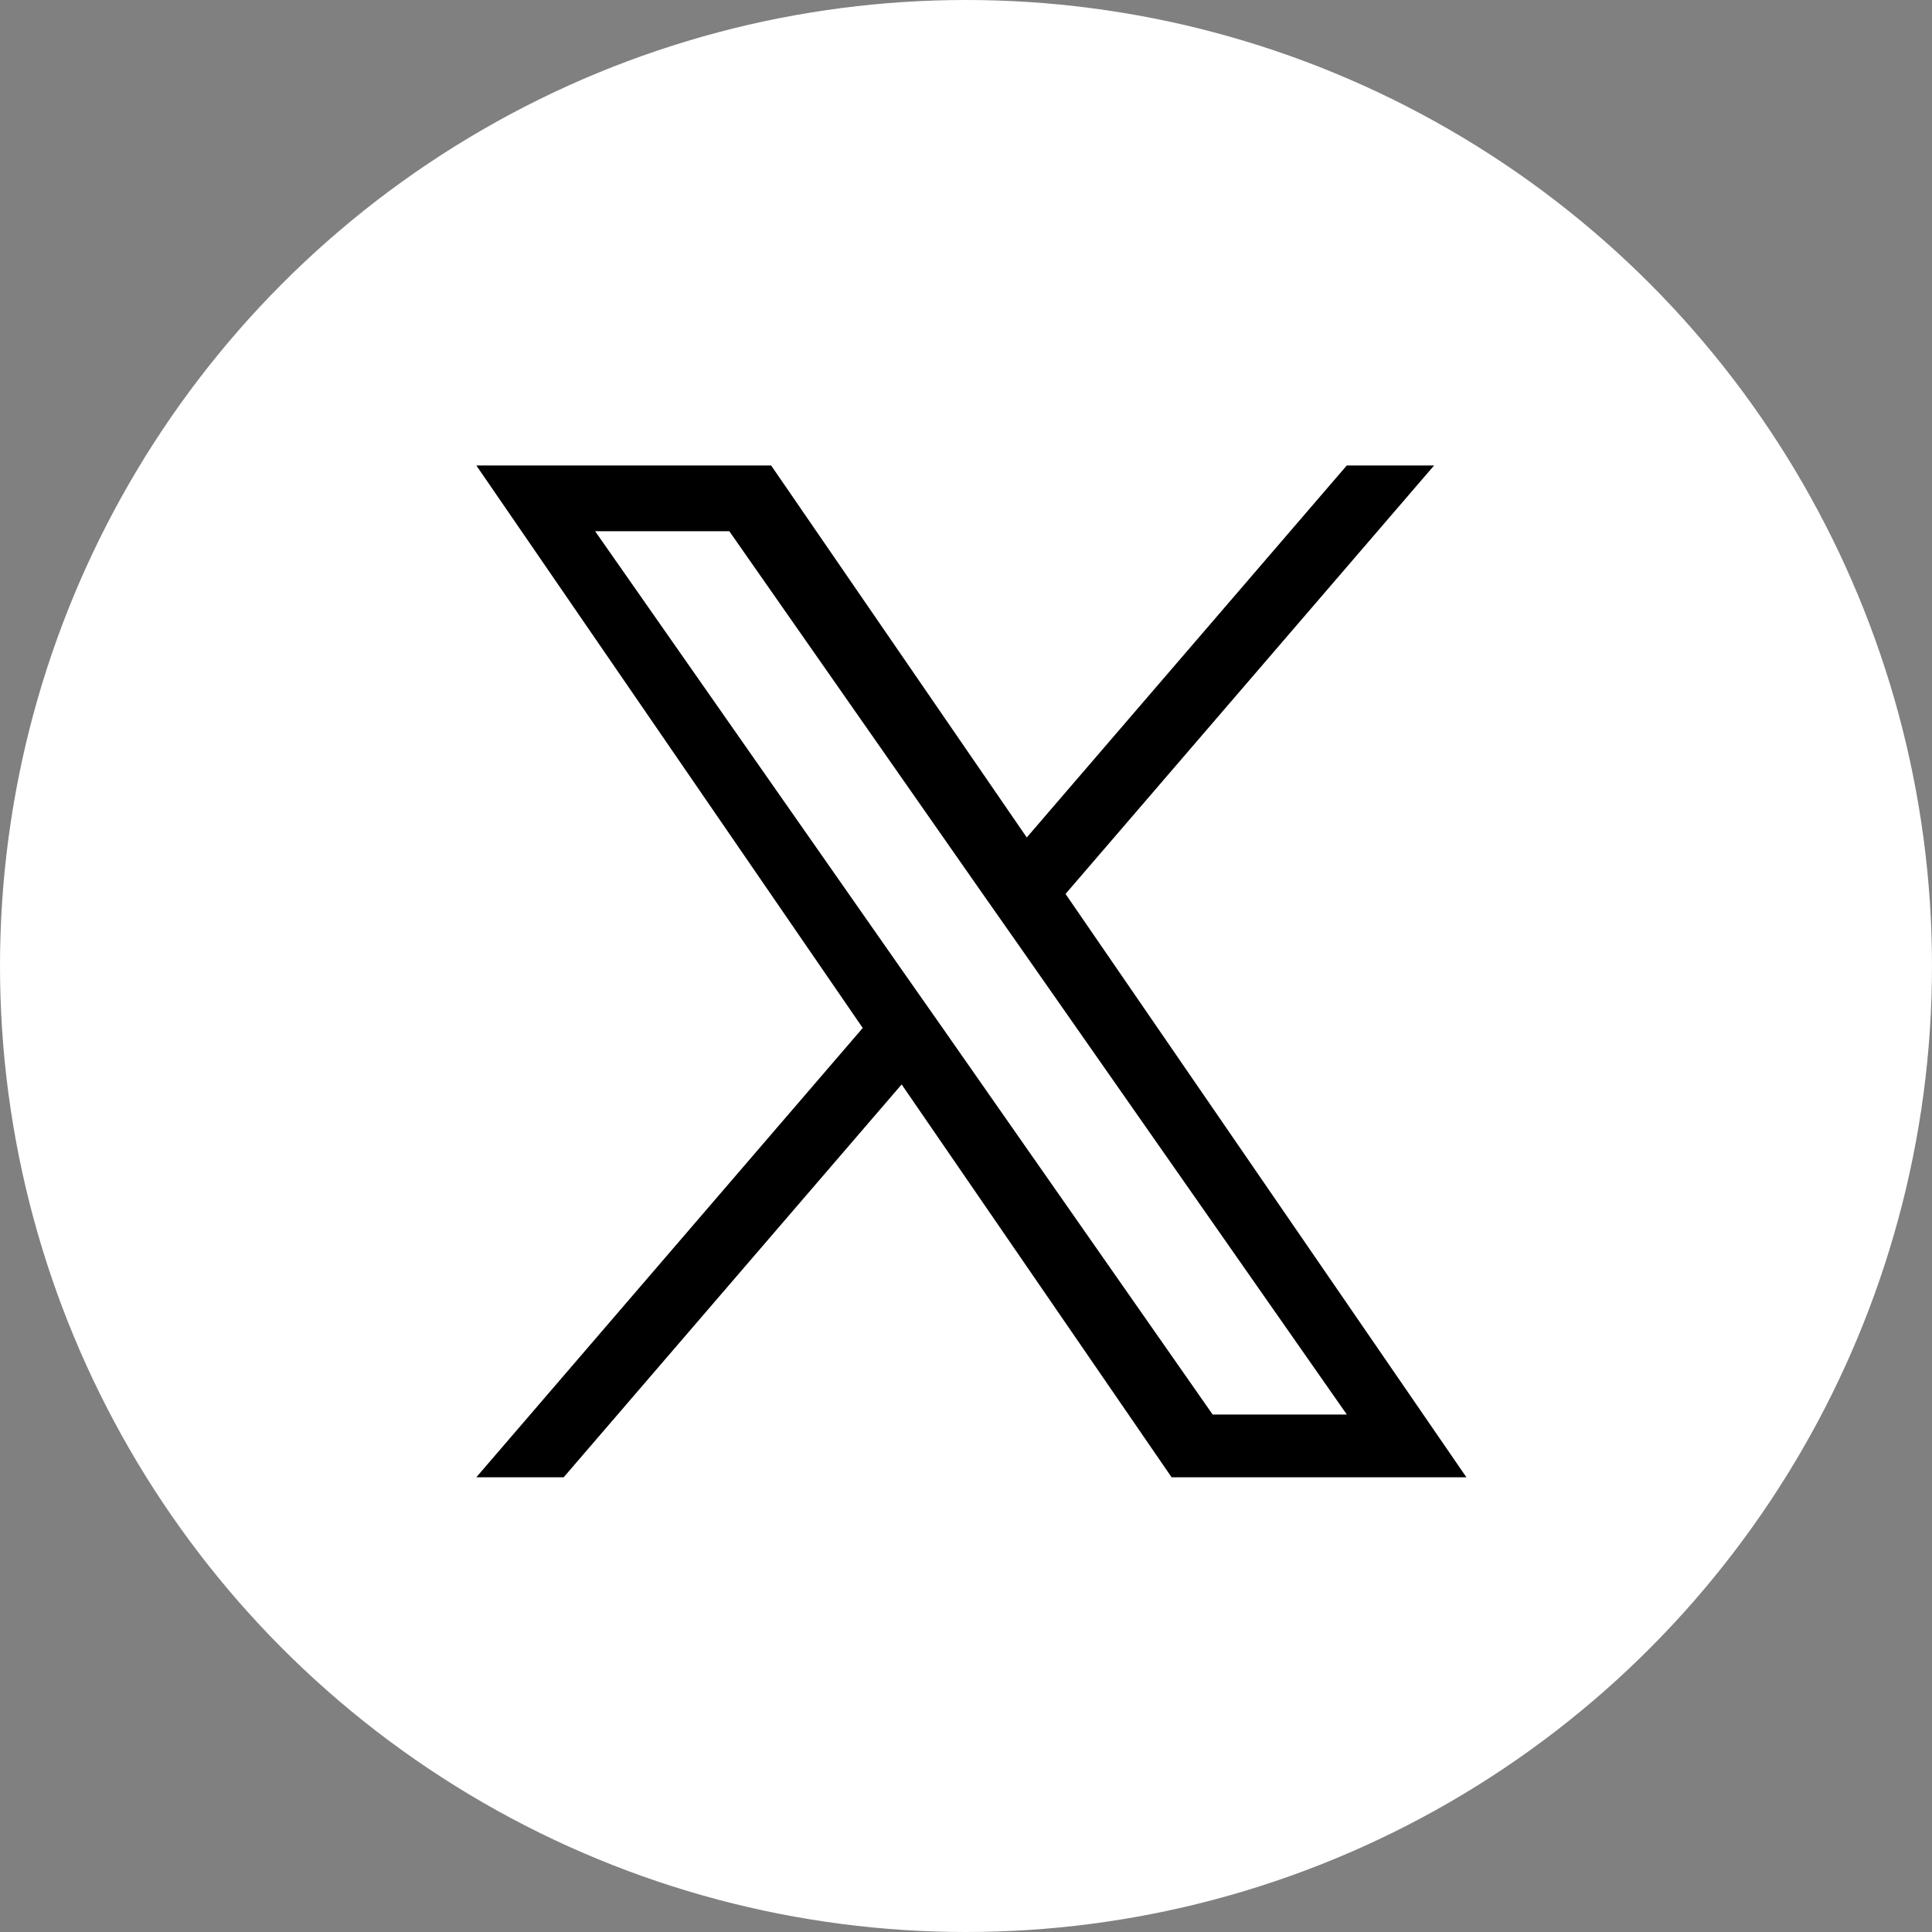 <svg xmlns="http://www.w3.org/2000/svg" width="51" height="51" viewBox="0 0 51 51">
  <rect x="0" y="0" width="51" height="51" fill="#808080" stroke="none"/>
  <g id="グループ_5308" data-name="グループ 5308" transform="translate(-13345 1187)">
    <g id="Dark_Blue" transform="translate(13345 -1187)">
      <circle id="楕円形_3892" data-name="楕円形 3892" cx="25.5" cy="25.5" r="25.5" fill="#fff"/>
    </g>
    <path id="logo" d="M15.554,11.31,25.283,0H22.978L14.53,9.82,7.782,0H0L10.2,14.849,0,26.709H2.306l8.921-10.37,7.126,10.37h7.782L15.553,11.31ZM12.4,14.98,11.362,13.5,3.136,1.736H6.678l6.638,9.5L14.35,12.71l8.629,12.343H19.437L12.4,14.981Z" transform="translate(13357.574 -1174.713)"/>
  </g>
</svg>
